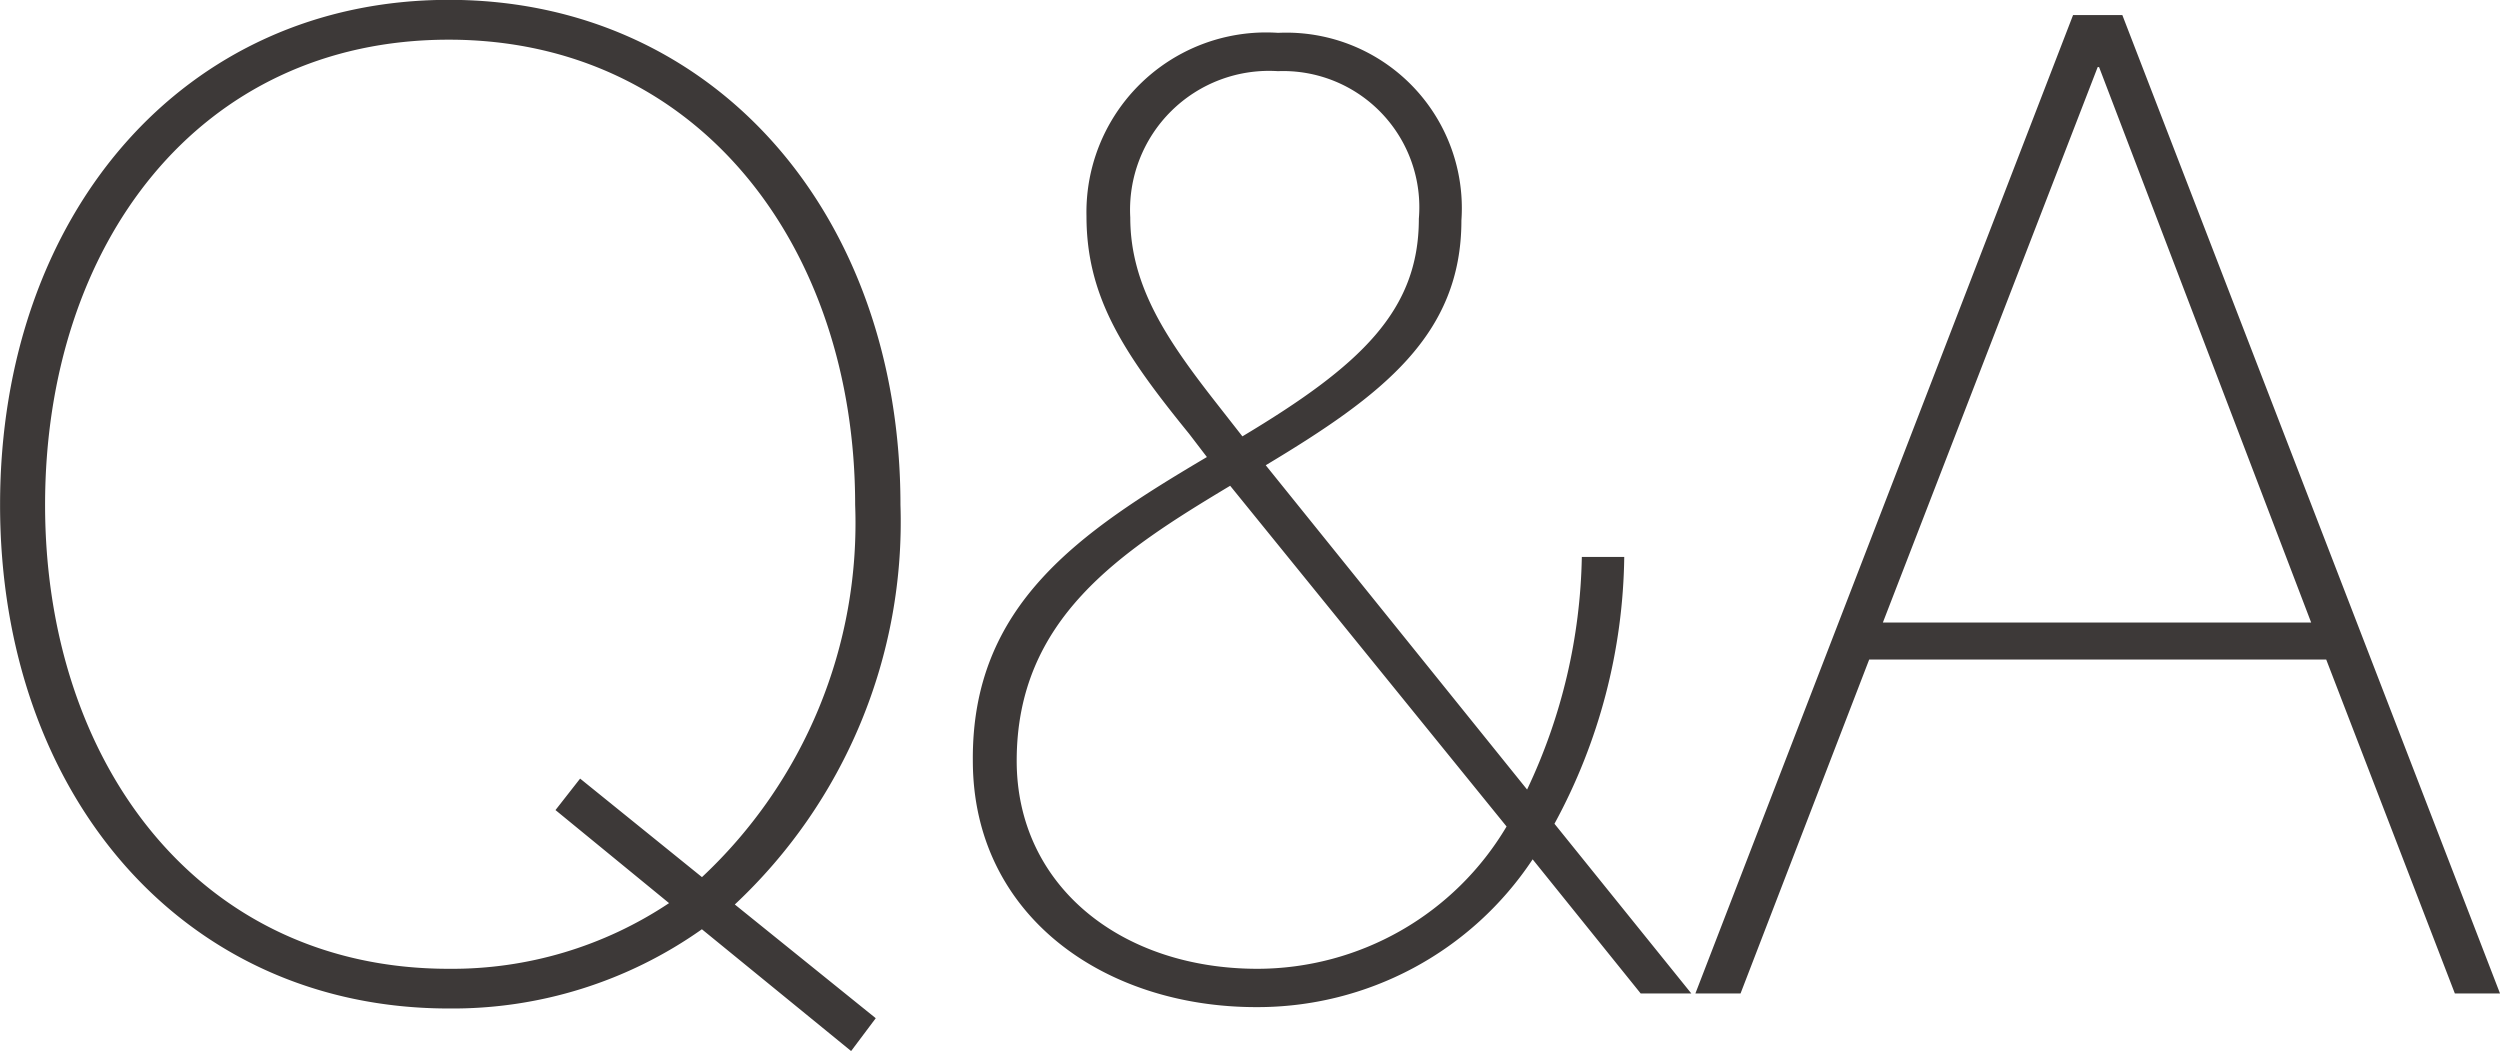<svg xmlns="http://www.w3.org/2000/svg" width="69.426" height="29.184" viewBox="0 0 69.426 29.184"><path d="M-21.7.418a11.985,11.985,0,0,0,7.03-2.2L-10.526,1.6l.684-.912L-13.756-2.47a14.557,14.557,0,0,0,4.6-11.1c0-8.056-5.168-14.022-12.54-14.022s-12.464,5.966-12.464,14.022S-29.07.418-21.7.418Zm3.648-6.384-.684.874,3.154,2.584A10.866,10.866,0,0,1-21.7-.684c-6.954,0-11.21-5.738-11.21-12.882,0-7.22,4.256-12.92,11.21-12.92,6.916,0,11.286,5.738,11.286,12.92A13.459,13.459,0,0,1-14.668-3.23ZM-3.99-21.584c0,2.242,1.026,3.8,2.85,6.042l.494.646c-3.534,2.09-6.536,4.1-6.5,8.436C-7.144-2.166-3.5.38.722.38A9.163,9.163,0,0,0,8.4-3.724L11.4,0h1.406l-3.8-4.712a15.9,15.9,0,0,0,1.938-7.41H9.766a15.7,15.7,0,0,1-1.52,6.46L.988-14.668c3.23-1.938,5.434-3.61,5.434-6.8A4.874,4.874,0,0,0,1.33-26.676,4.991,4.991,0,0,0-3.99-21.584ZM.76-.684C-3.04-.684-5.928-3-5.928-6.46c0-3.952,2.888-5.814,5.928-7.638L7.676-4.636A8.056,8.056,0,0,1,.76-.684ZM-2.774-21.546a3.859,3.859,0,0,1,4.1-4.066,3.783,3.783,0,0,1,3.914,4.1c0,2.546-1.6,4.066-4.9,6.042l-.684-.874C-1.71-18.088-2.774-19.608-2.774-21.546ZM34.01,0h1.254L24.776-27.17H23.408L12.92,0h1.254l3.572-9.272H30.438ZM24.092-25.726h.038L30.02-10.3H18.126Z" transform="translate(34.162 27.588)" fill="#3d3938"/></svg>